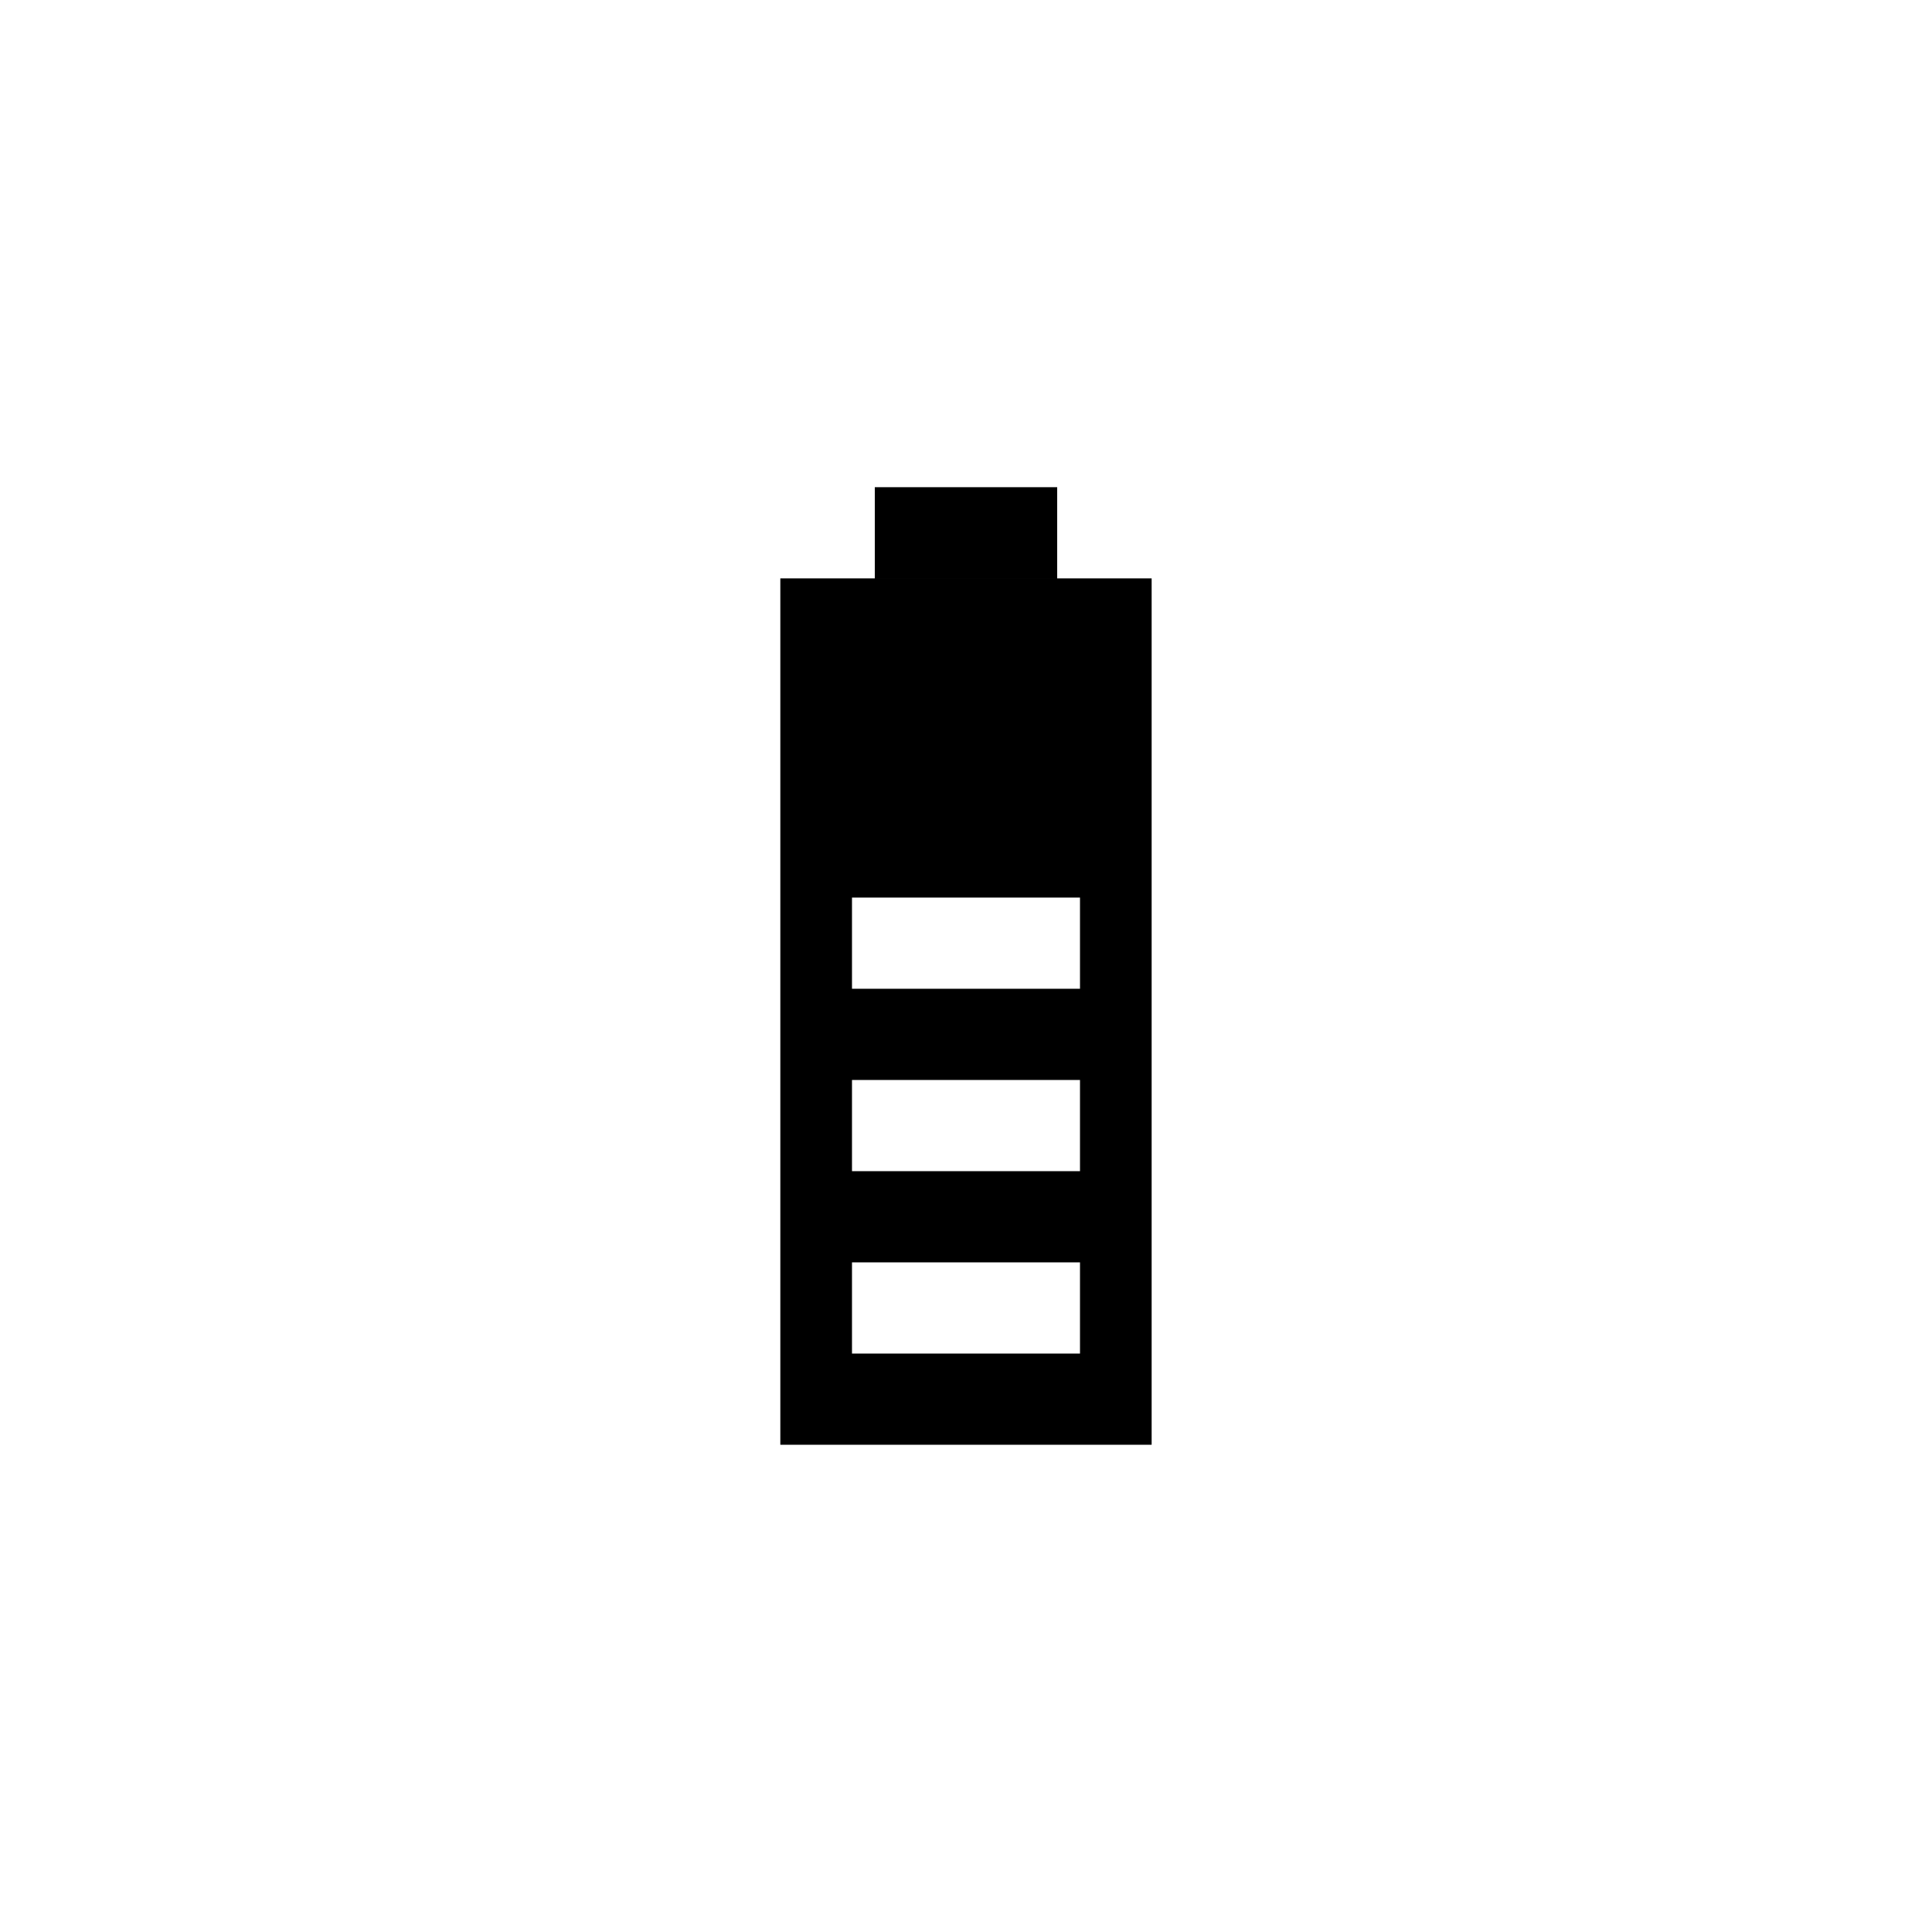<?xml version="1.0" encoding="UTF-8"?>
<!-- Uploaded to: ICON Repo, www.svgrepo.com, Generator: ICON Repo Mixer Tools -->
<svg fill="#000000" width="800px" height="800px" version="1.1" viewBox="144 144 512 512" xmlns="http://www.w3.org/2000/svg">
 <path d="m375.83 273.11h48.336v24.168h-48.336zm-6.043 205.43h60.422v24.168h-60.422zm0-48.336h60.422v24.168h-60.422zm-18.992-132.93h98.402v229.6h-98.402zm18.992 84.59h60.422v24.168h-60.422z" fill-rule="evenodd"/>
</svg>